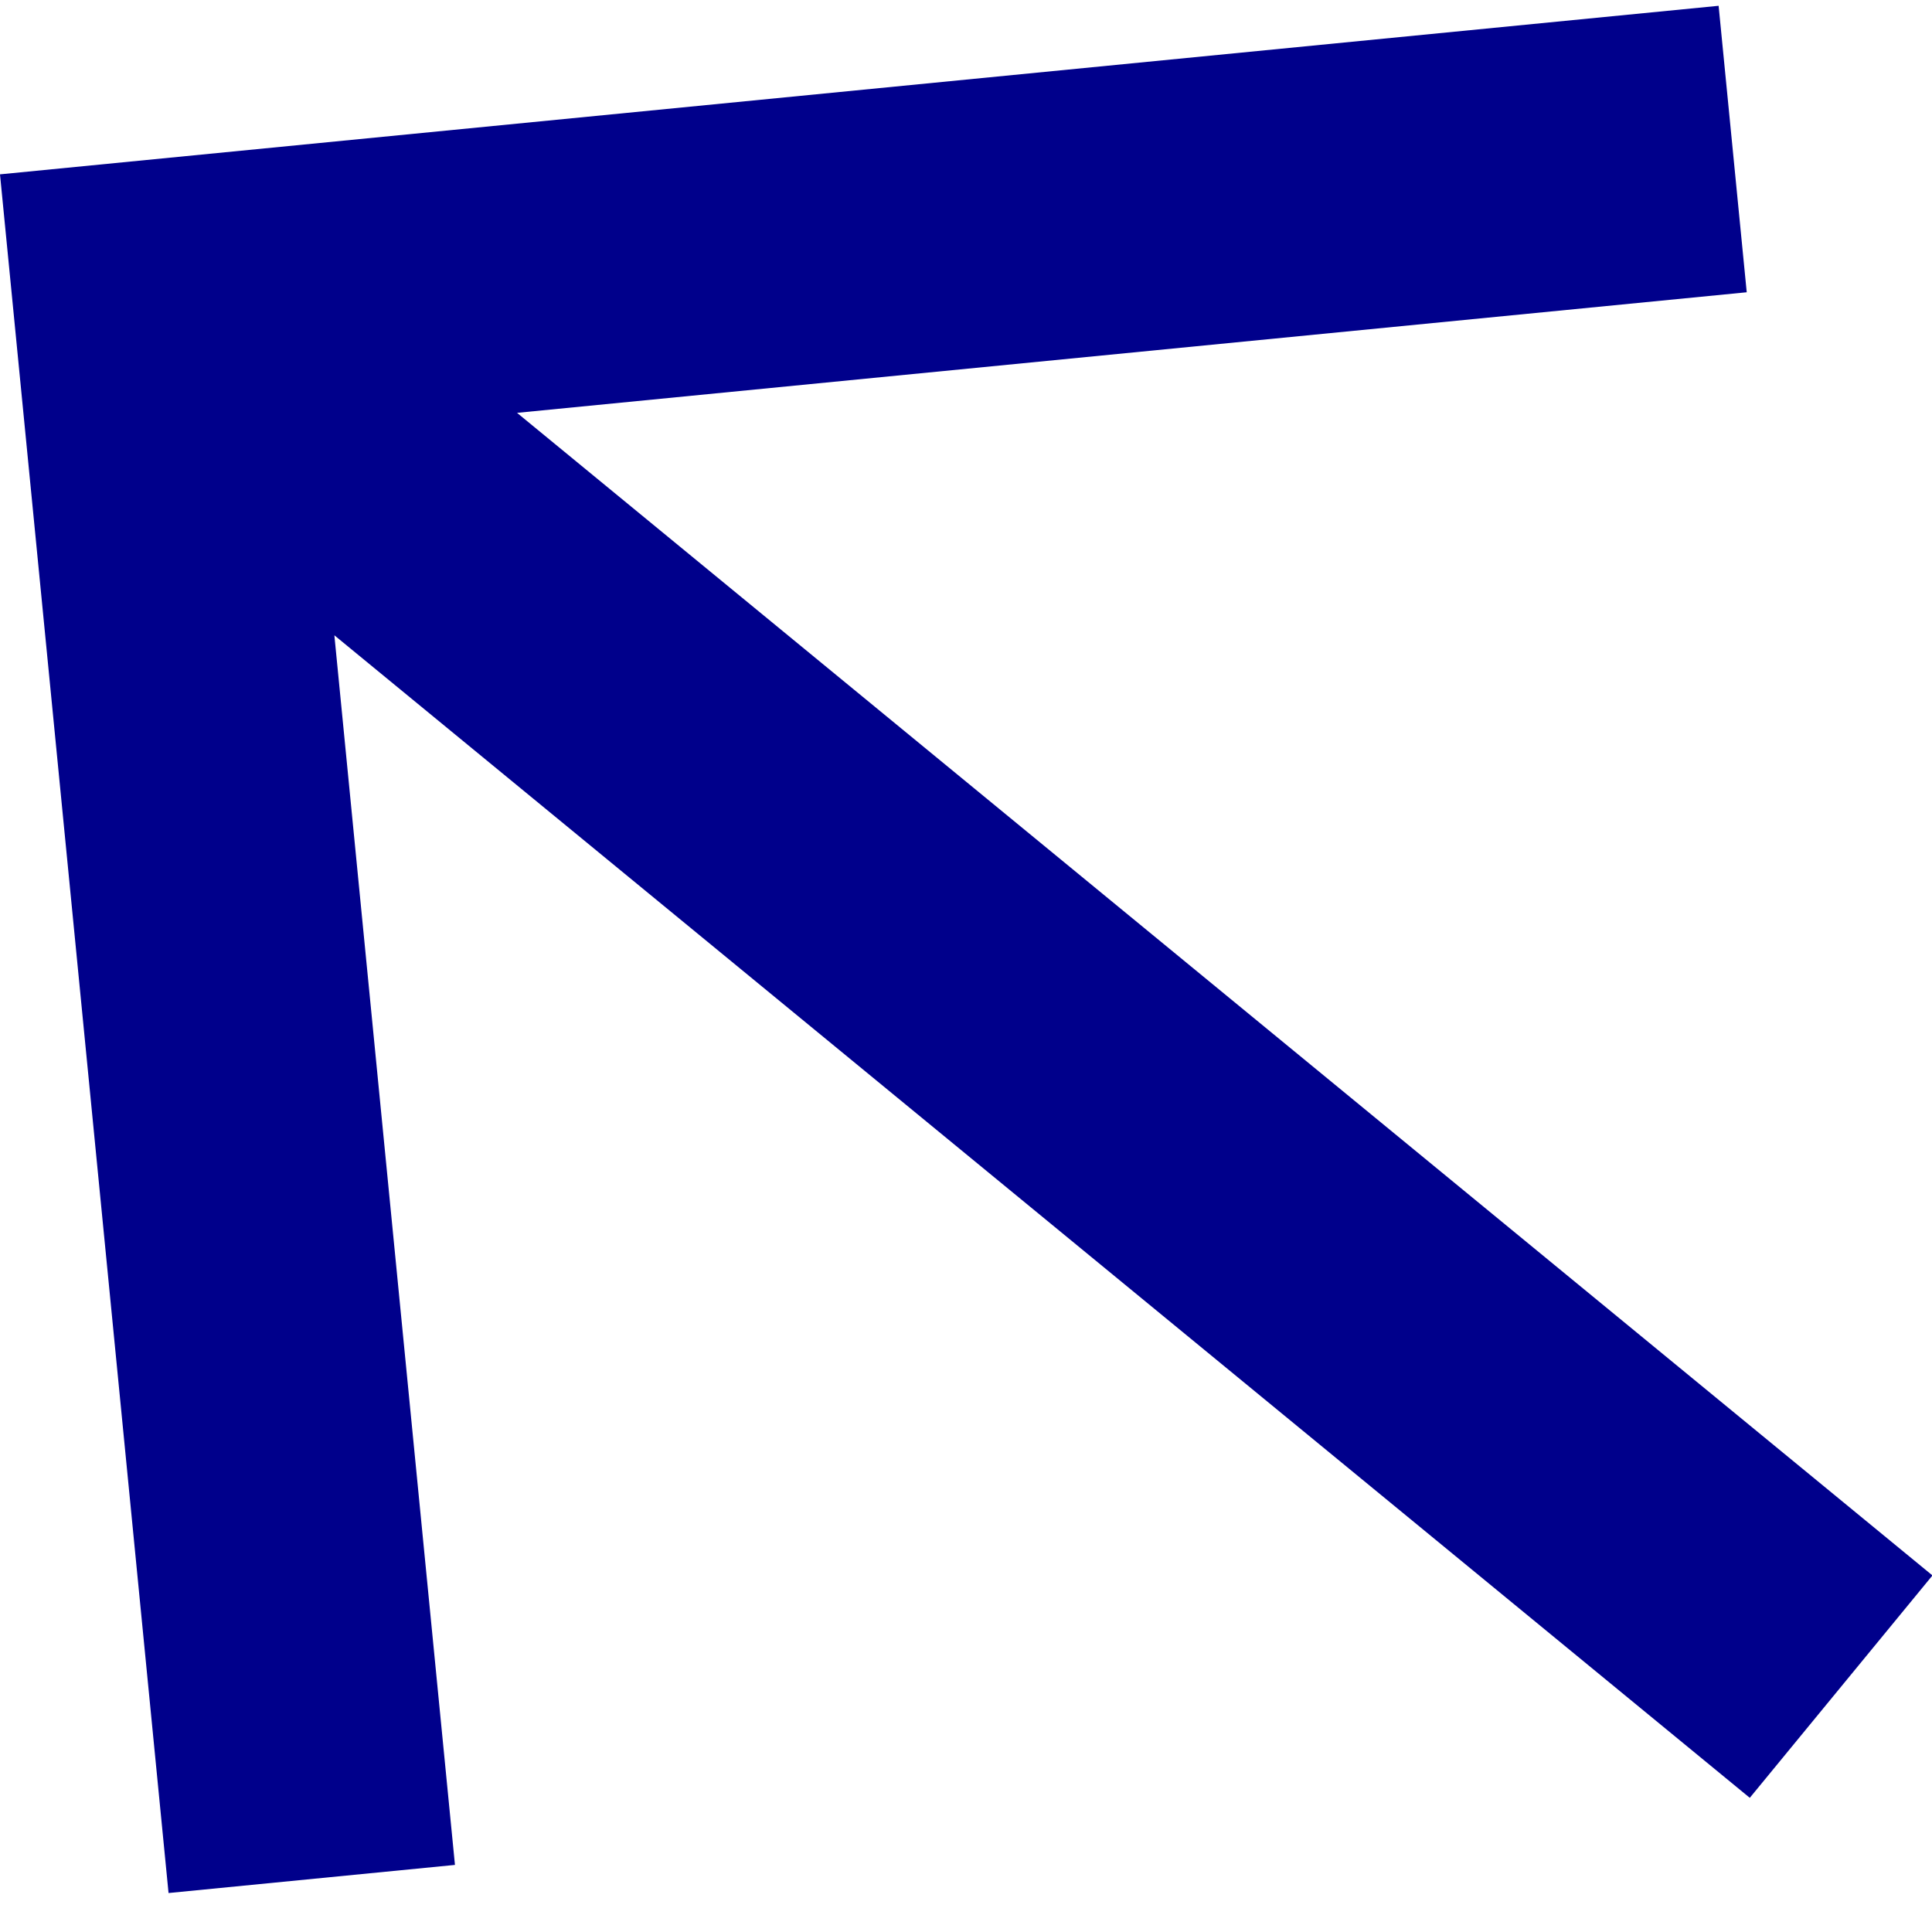 <?xml version="1.0" encoding="UTF-8"?> <svg xmlns="http://www.w3.org/2000/svg" width="29" height="29" viewBox="0 0 29 29" fill="none"><path fill-rule="evenodd" clip-rule="evenodd" d="M-4.27463e-05 2.617L2.53 28.415L6.829 27.993L5.019 9.536L26.265 26.986L29.007 23.648L7.761 6.197L26.219 4.387L25.797 0.087L-4.27463e-05 2.617Z" fill="#00008B"></path></svg> 
